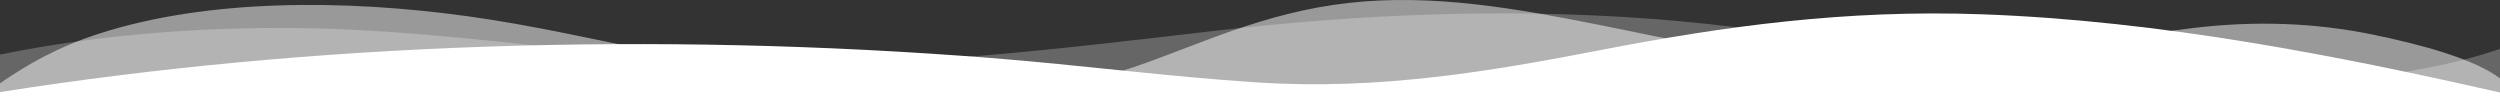 <svg id="wavesOpacity" xmlns="http://www.w3.org/2000/svg" width="3547.385" height="138.046" viewBox="0 0 3547.385 138.046">
  <rect x="0" y="0" width="3547.385" height="138.046" fill="#333333" stroke="none"/>
  <path id="Path_9" data-name="Path 9" d="M0,119.042V58.477c141.275-29.046,306.228-42.09,467.072-36.634,208,7.026,403.013,43.582,611.333,49.064,218.283,5.7,436.151-22.085,645.033-46.133C1928.211,1.223,2132.274-7.778,2342.457,7.66c106.865,7.85,206.487,23.341,308.77,38.387,273.858,40.285,638.973,91.69,896.158,4.344v68.65Z" transform="translate(0 19.004)" fill="#fff" opacity="0.25"/>
  <path id="Path_10" data-name="Path 10" d="M0,138.046V118.2C38.43,91.708,81.708,66.682,140.979,47.617,293.871-1.607,487.766-1.269,663.893,23.105c92.084,12.739,177.635,32.72,265.078,49.952,120.966,23.847,250.475,57.734,386.754,62.34,107.19,3.577,209.591-11.823,291.477-39.611,93.917-31.867,184.228-77.815,306.346-91.621,119.547-13.542,240.483,8.4,352.167,30.473S2487.9,83.588,2611.348,88.671c176.571,7.342,334.874-28.716,499.295-48.748,89.275-10.869,174.413-7.744,257.451,9.413,66.307,13.668,141.9,33.8,179.291,61.8v26.909Z" fill="#fff" opacity="0.5"/>
  <path id="Path_11" data-name="Path 11" d="M0,118.966V111.6C443.216,41.757,928.5,25.635,1406.627,63.258c127.115,10,249,26.33,377.235,34.626,174.413,11.293,332.508-16.018,489.421-46.325,174.206-33.645,345.87-57.226,538.611-50.369,255.8,9.16,509.819,59.817,735.491,110.984v6.792Z" transform="translate(0 19.08)" fill="#fff"/>
</svg>
